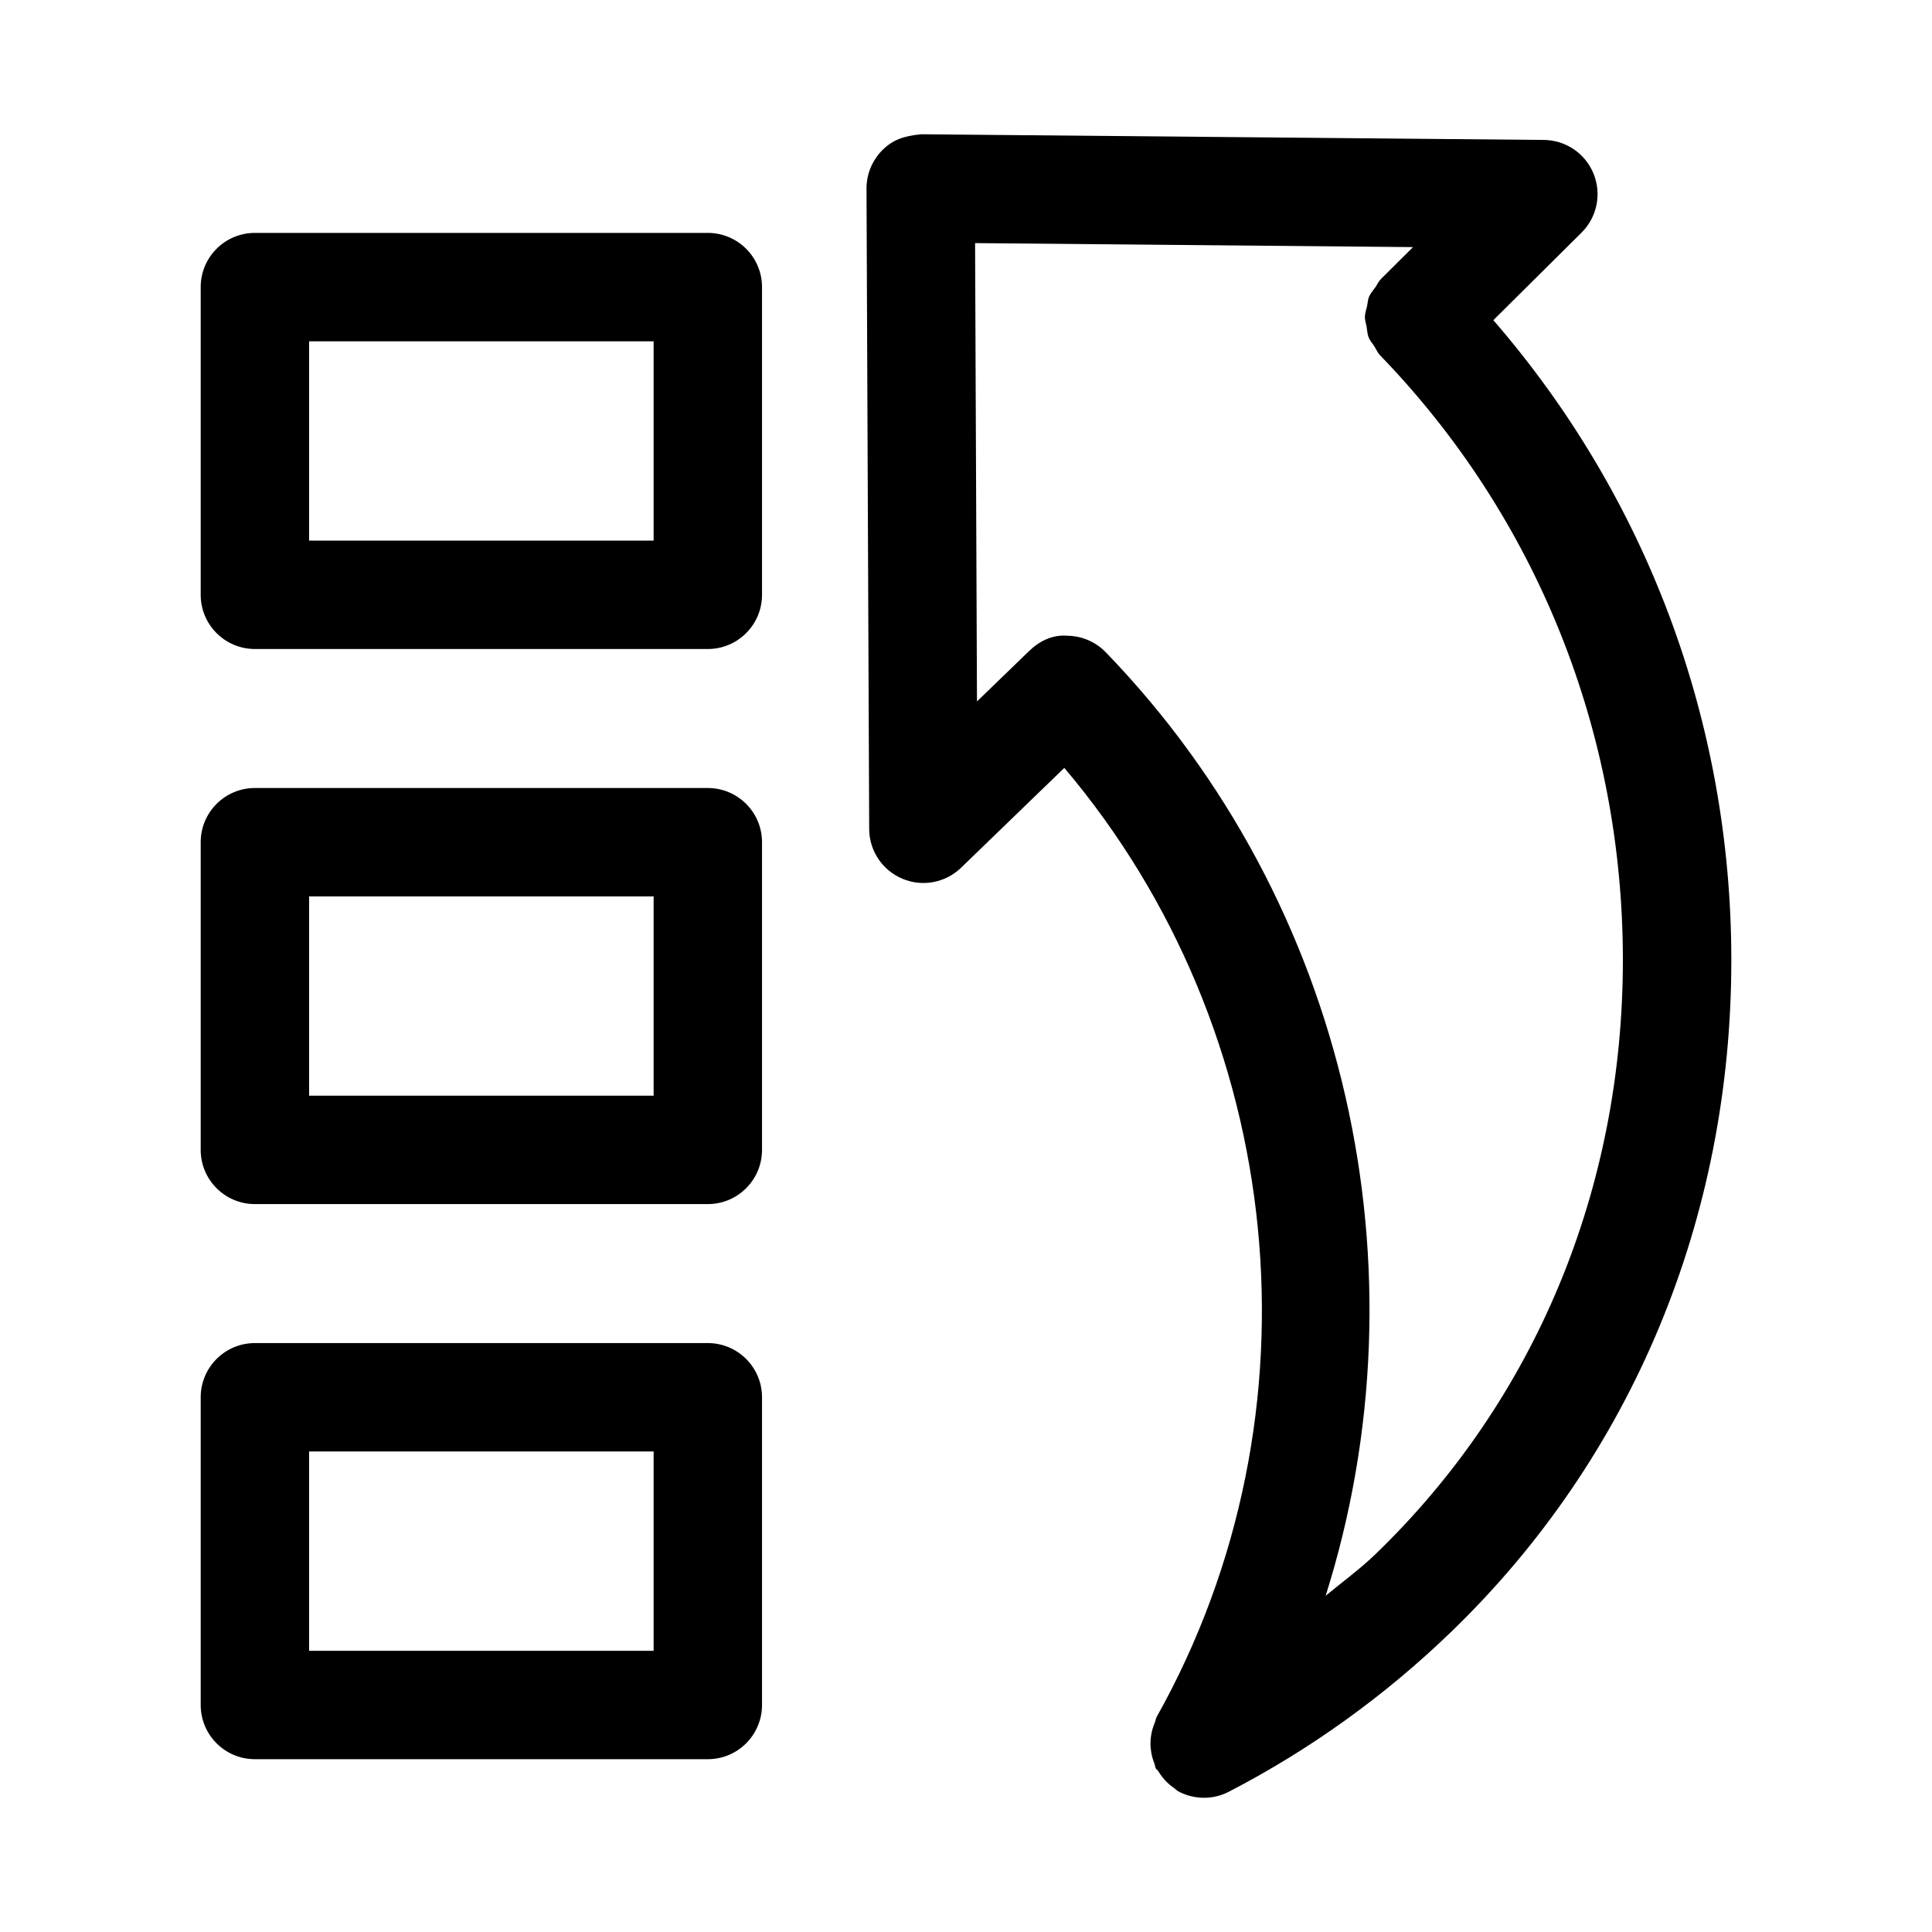 <?xml version="1.0" encoding="UTF-8"?>
<!-- The Best Svg Icon site in the world: iconSvg.co, Visit us! https://iconsvg.co -->
<svg fill="#000000" width="800px" height="800px" version="1.1" viewBox="144 144 512 512" xmlns="http://www.w3.org/2000/svg">
 <g>
  <path d="m539.75 228.85 23.379-23.211c4.113-4.086 5.367-10.238 3.18-15.605-2.168-5.367-7.367-8.891-13.164-8.949l-165.02-1.504c-4.656 0.449-7.535 1.477-10.266 4.18-2.711 2.711-4.246 6.406-4.227 10.238l0.711 169.69c0.02 5.762 3.477 10.941 8.789 13.176 5.273 2.254 11.406 1.102 15.559-2.906l27.359-26.461c59.059 69.766 69.516 171.15 24.461 251.54-0.258 0.461-0.262 0.969-0.461 1.441-0.367 0.852-0.641 1.691-0.836 2.598-0.203 0.953-0.32 1.863-0.324 2.82-0.012 0.863 0.062 1.688 0.211 2.555 0.176 1.012 0.445 1.949 0.828 2.898 0.172 0.434 0.156 0.895 0.379 1.32 0.148 0.281 0.457 0.391 0.621 0.66 1.074 1.801 2.477 3.367 4.32 4.59 0.23 0.152 0.375 0.391 0.613 0.527 0.066 0.039 0.102 0.105 0.168 0.145 2.207 1.242 4.617 1.832 6.996 1.832 0.004 0 0.008-0.004 0.012-0.004 0.016 0 0.027 0.012 0.043 0.012 2.227 0 4.469-0.516 6.582-1.609 21.582-11.176 41.441-25.473 59.023-42.473 47.855-46.277 74.188-109.53 74.133-178.11-0.059-63.055-22.5-122.55-63.066-169.39zm-31.043 326.84c-4.199 4.066-8.902 7.492-13.391 11.199 27.223-86.211 6.125-183.43-58.273-250.03-2.656-2.738-6.285-4.312-10.082-4.375-4.019-0.355-7.5 1.395-10.23 4.039l-13.82 13.363-0.504-121.46 116.06 1.059-8.395 8.348h-0.004v0.004l-0.129 0.129c-0.629 0.629-0.934 1.422-1.426 2.129-0.59 0.844-1.316 1.617-1.703 2.543-0.332 0.801-0.348 1.656-0.527 2.492-0.211 0.965-0.566 1.902-0.574 2.887-0.008 0.883 0.309 1.73 0.461 2.602 0.164 0.941 0.18 1.898 0.535 2.801 0.332 0.848 0.992 1.551 1.492 2.336 0.512 0.801 0.844 1.68 1.531 2.391 41.461 42.863 64.312 99.719 64.352 160.11 0.043 60.707-23.168 116.62-65.375 157.43z"/>
  <path d="m331.58 205.72h-120.03c-7.93 0-14.363 6.434-14.363 14.363v81.547c0 7.93 6.434 14.363 14.363 14.363h120.03c7.93 0 14.363-6.434 14.363-14.363v-81.547c0-7.93-6.434-14.363-14.363-14.363zm-14.363 81.547h-91.301v-52.82h91.301z"/>
  <path d="m331.58 352.83h-120.03c-7.93 0-14.363 6.434-14.363 14.363v81.539c0 7.93 6.434 14.363 14.363 14.363h120.03c7.93 0 14.363-6.434 14.363-14.363v-81.539c0-7.93-6.434-14.363-14.363-14.363zm-14.363 81.539h-91.301v-52.812h91.301z"/>
  <path d="m331.58 499.93h-120.03c-7.93 0-14.363 6.434-14.363 14.363v81.547c0 7.93 6.434 14.363 14.363 14.363h120.03c7.93 0 14.363-6.434 14.363-14.363v-81.547c0-7.93-6.434-14.363-14.363-14.363zm-14.363 81.547h-91.301v-52.82h91.301z"/>
 </g>
</svg>